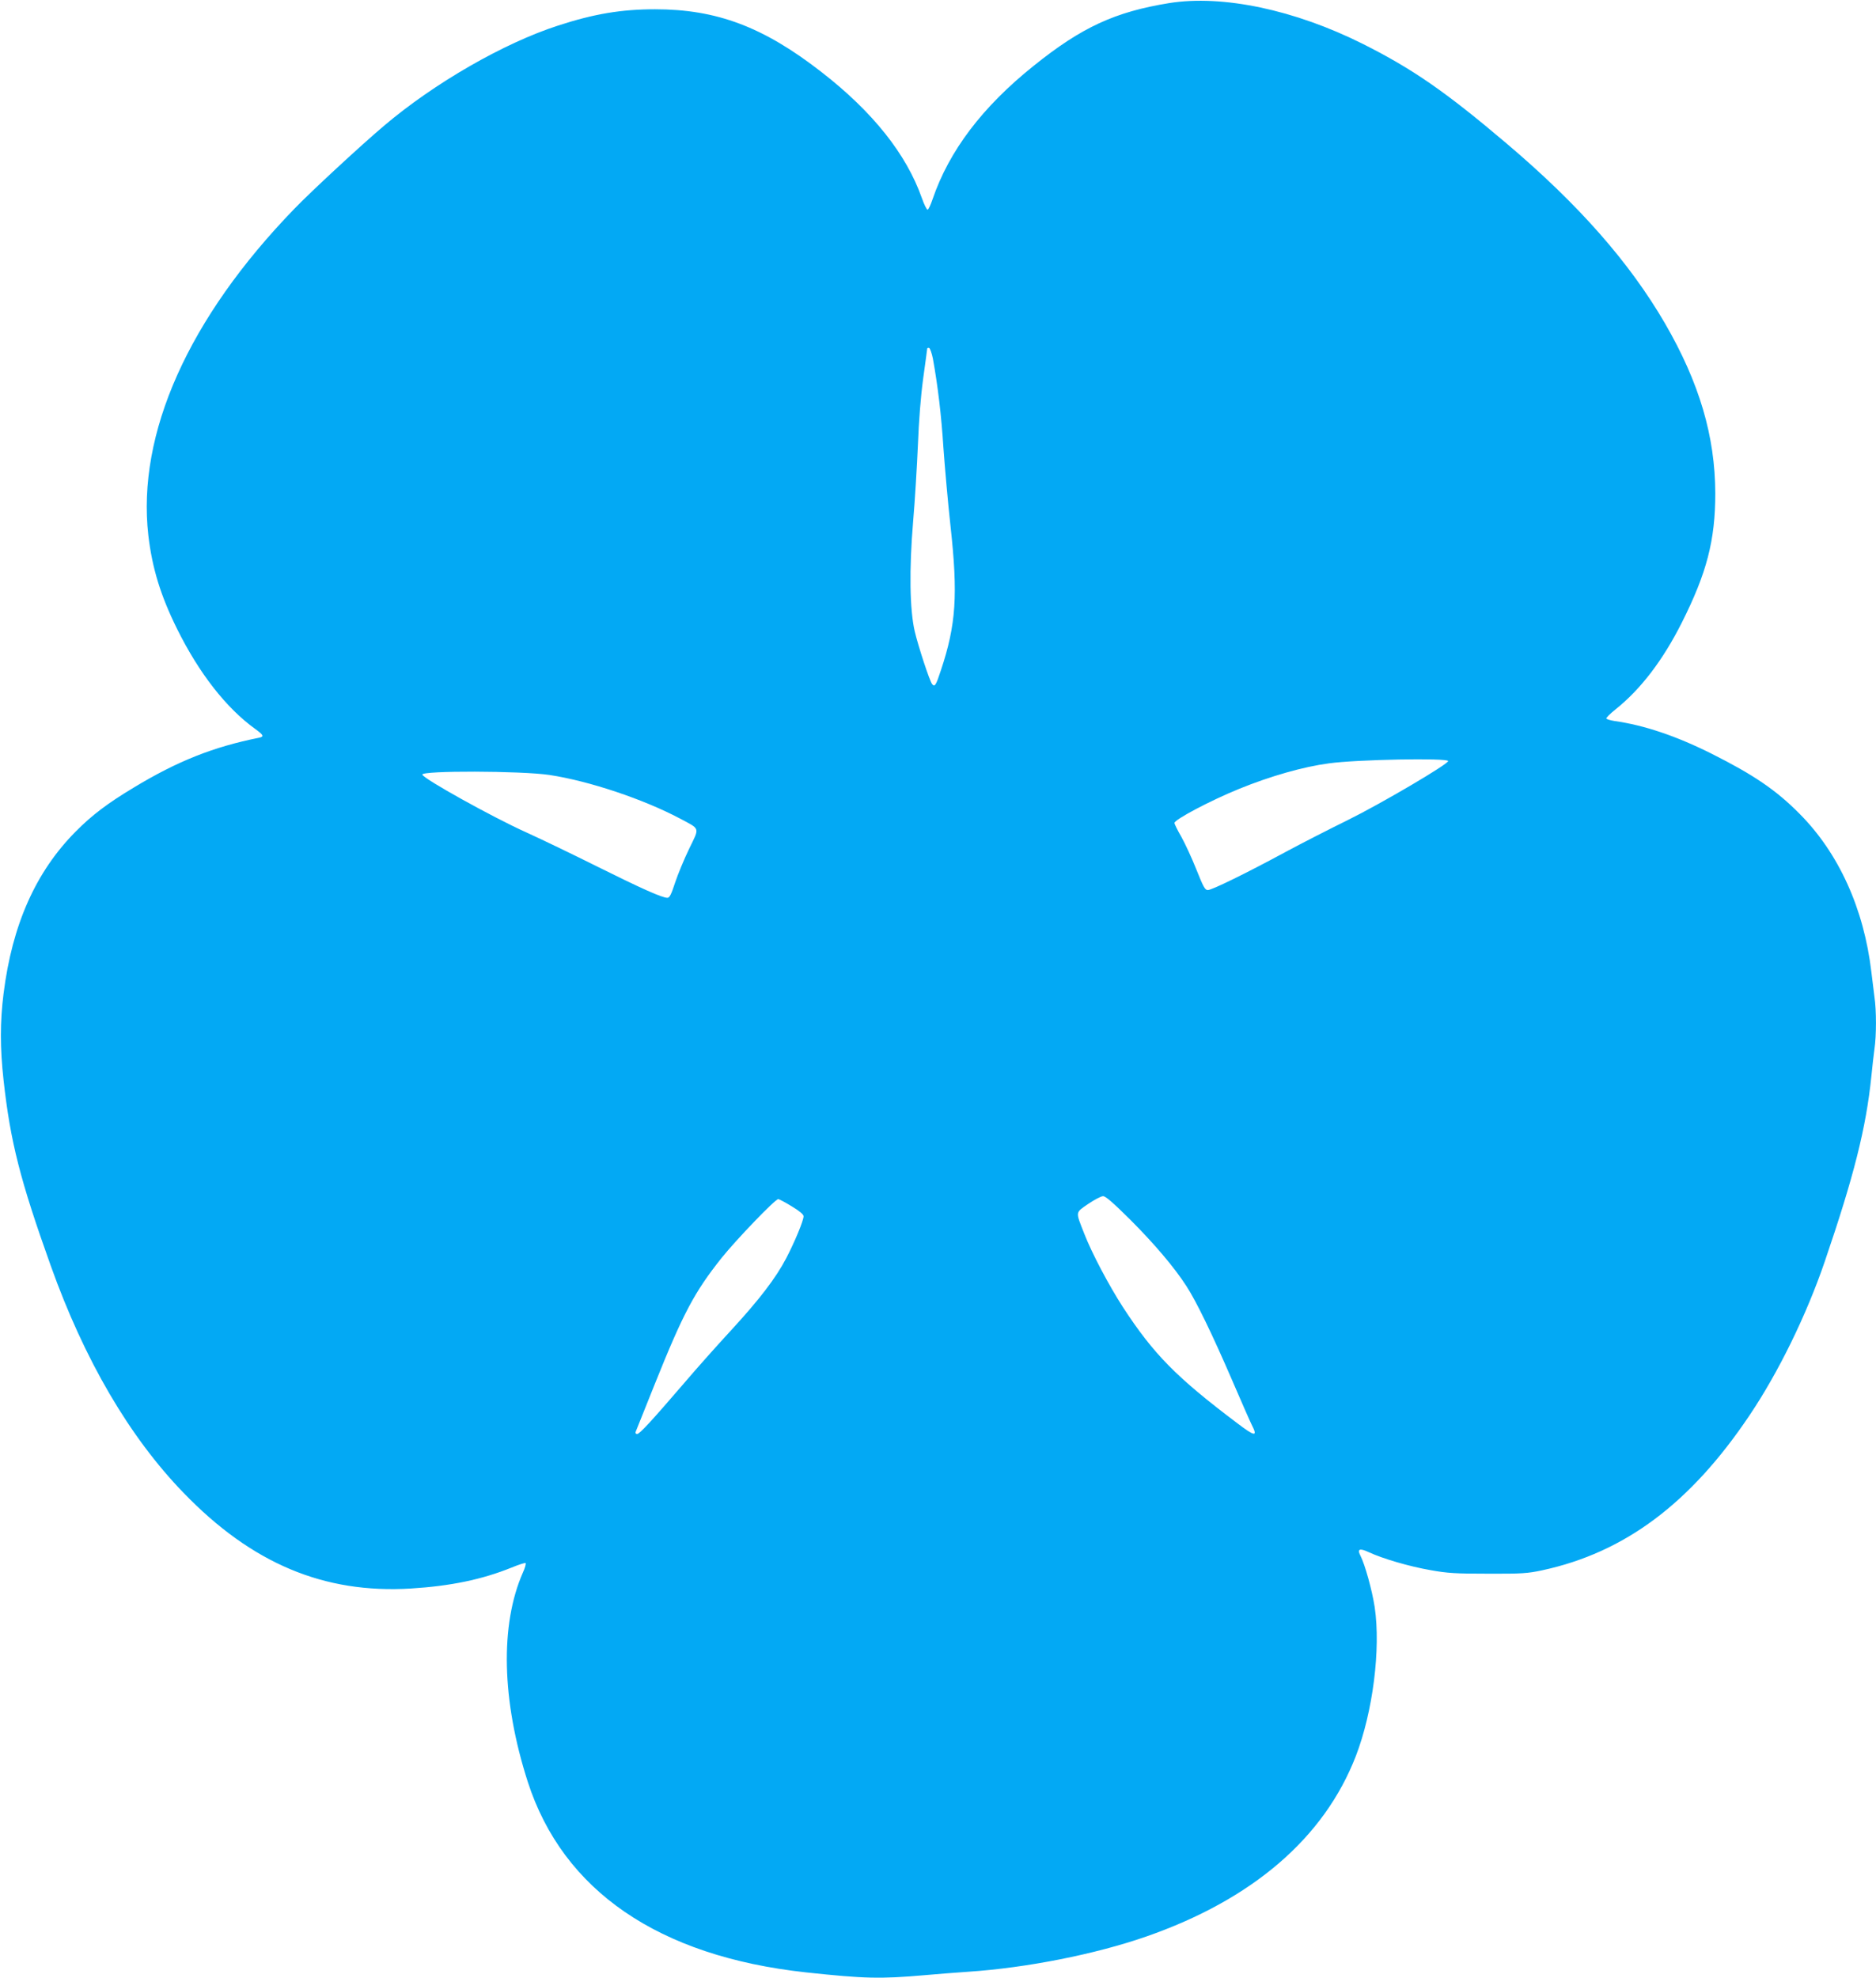 <?xml version="1.0" standalone="no"?>
<!DOCTYPE svg PUBLIC "-//W3C//DTD SVG 20010904//EN"
 "http://www.w3.org/TR/2001/REC-SVG-20010904/DTD/svg10.dtd">
<svg version="1.0" xmlns="http://www.w3.org/2000/svg"
 width="1214pt" height="1280pt" viewBox="0 0 1214 1280"
 preserveAspectRatio="xMidYMid meet">
<g transform="translate(0,1280) scale(0.1,-0.1)"
fill="#03a9f4" stroke="none">
<path d="M7566 12780 c-351 -57 -566 -156 -877 -406 -332 -266 -547 -550 -654
-863 -12 -36 -26 -66 -32 -68 -5 -2 -22 31 -37 74 -100 285 -318 559 -649 816
-376 293 -679 407 -1078 407 -218 0 -396 -30 -626 -105 -351 -113 -803 -373
-1128 -649 -148 -125 -471 -424 -580 -537 -686 -708 -1020 -1456 -945 -2114
25 -212 79 -389 186 -605 142 -287 319 -513 505 -647 54 -39 60 -50 26 -57
-295 -59 -528 -151 -812 -323 -168 -101 -269 -177 -375 -284 -259 -261 -411
-603 -467 -1049 -23 -184 -23 -351 0 -560 44 -399 108 -649 305 -1200 218
-611 510 -1110 861 -1472 441 -456 907 -652 1469 -618 258 16 460 58 651 135
46 19 87 32 92 30 4 -3 -3 -31 -17 -61 -149 -338 -138 -828 31 -1354 228 -706
847 -1130 1800 -1234 381 -41 483 -43 770 -18 66 6 192 16 280 22 378 25 821
113 1150 227 690 240 1154 639 1359 1169 110 285 162 693 122 963 -17 110 -62
274 -93 335 -22 42 -4 49 55 21 90 -42 265 -93 399 -116 110 -20 163 -23 373
-23 218 -1 257 2 350 22 534 115 959 433 1341 1002 188 279 369 650 487 995
190 556 268 867 302 1200 6 61 15 140 20 177 13 86 13 250 0 336 -5 37 -14
110 -20 162 -48 409 -211 769 -465 1024 -151 153 -299 253 -570 389 -230 115
-436 184 -627 211 -26 4 -50 11 -53 16 -3 4 24 31 59 59 163 130 306 317 429
561 162 322 217 534 217 837 -1 370 -103 716 -326 1101 -230 395 -557 767
-1024 1163 -395 335 -607 482 -931 645 -442 221 -907 319 -1253 264z m-1529
-2301 c32 -176 55 -370 68 -576 9 -125 29 -354 46 -508 49 -445 36 -638 -62
-932 -32 -98 -40 -111 -57 -90 -16 19 -90 245 -113 343 -32 140 -36 399 -10
709 12 138 25 360 31 495 6 157 18 312 34 430 14 102 26 189 26 193 0 5 6 7
13 5 6 -3 17 -34 24 -69z m3334 -2604 c3 -19 -436 -277 -651 -383 -118 -58
-298 -150 -400 -205 -259 -140 -478 -247 -504 -247 -18 0 -29 20 -74 133 -29
73 -73 168 -97 211 -25 43 -45 84 -45 90 0 22 232 145 419 221 204 83 415 143
581 165 180 25 768 36 771 15z m-5816 -90 c258 -39 609 -157 845 -282 133 -71
128 -55 60 -195 -32 -66 -73 -165 -91 -219 -25 -77 -36 -99 -50 -99 -35 0
-168 60 -456 203 -158 79 -366 179 -461 222 -213 96 -660 344 -669 372 -9 27
641 25 822 -2z m3758 -2877 c156 -156 286 -309 364 -430 65 -100 167 -311 292
-600 61 -142 120 -276 131 -298 41 -80 22 -78 -95 11 -395 298 -540 446 -739
751 -89 138 -200 347 -249 473 -58 148 -60 135 25 194 40 27 83 50 96 50 16 1
65 -42 175 -151z m-2189 85 c50 -30 76 -52 76 -64 0 -28 -56 -163 -112 -271
-67 -128 -173 -267 -358 -468 -84 -91 -218 -241 -298 -335 -220 -256 -293
-335 -309 -335 -8 0 -13 6 -10 13 2 6 60 149 127 317 181 451 254 589 430 810
92 115 346 380 366 380 6 0 46 -21 88 -47z"/>
</g>
</svg>
